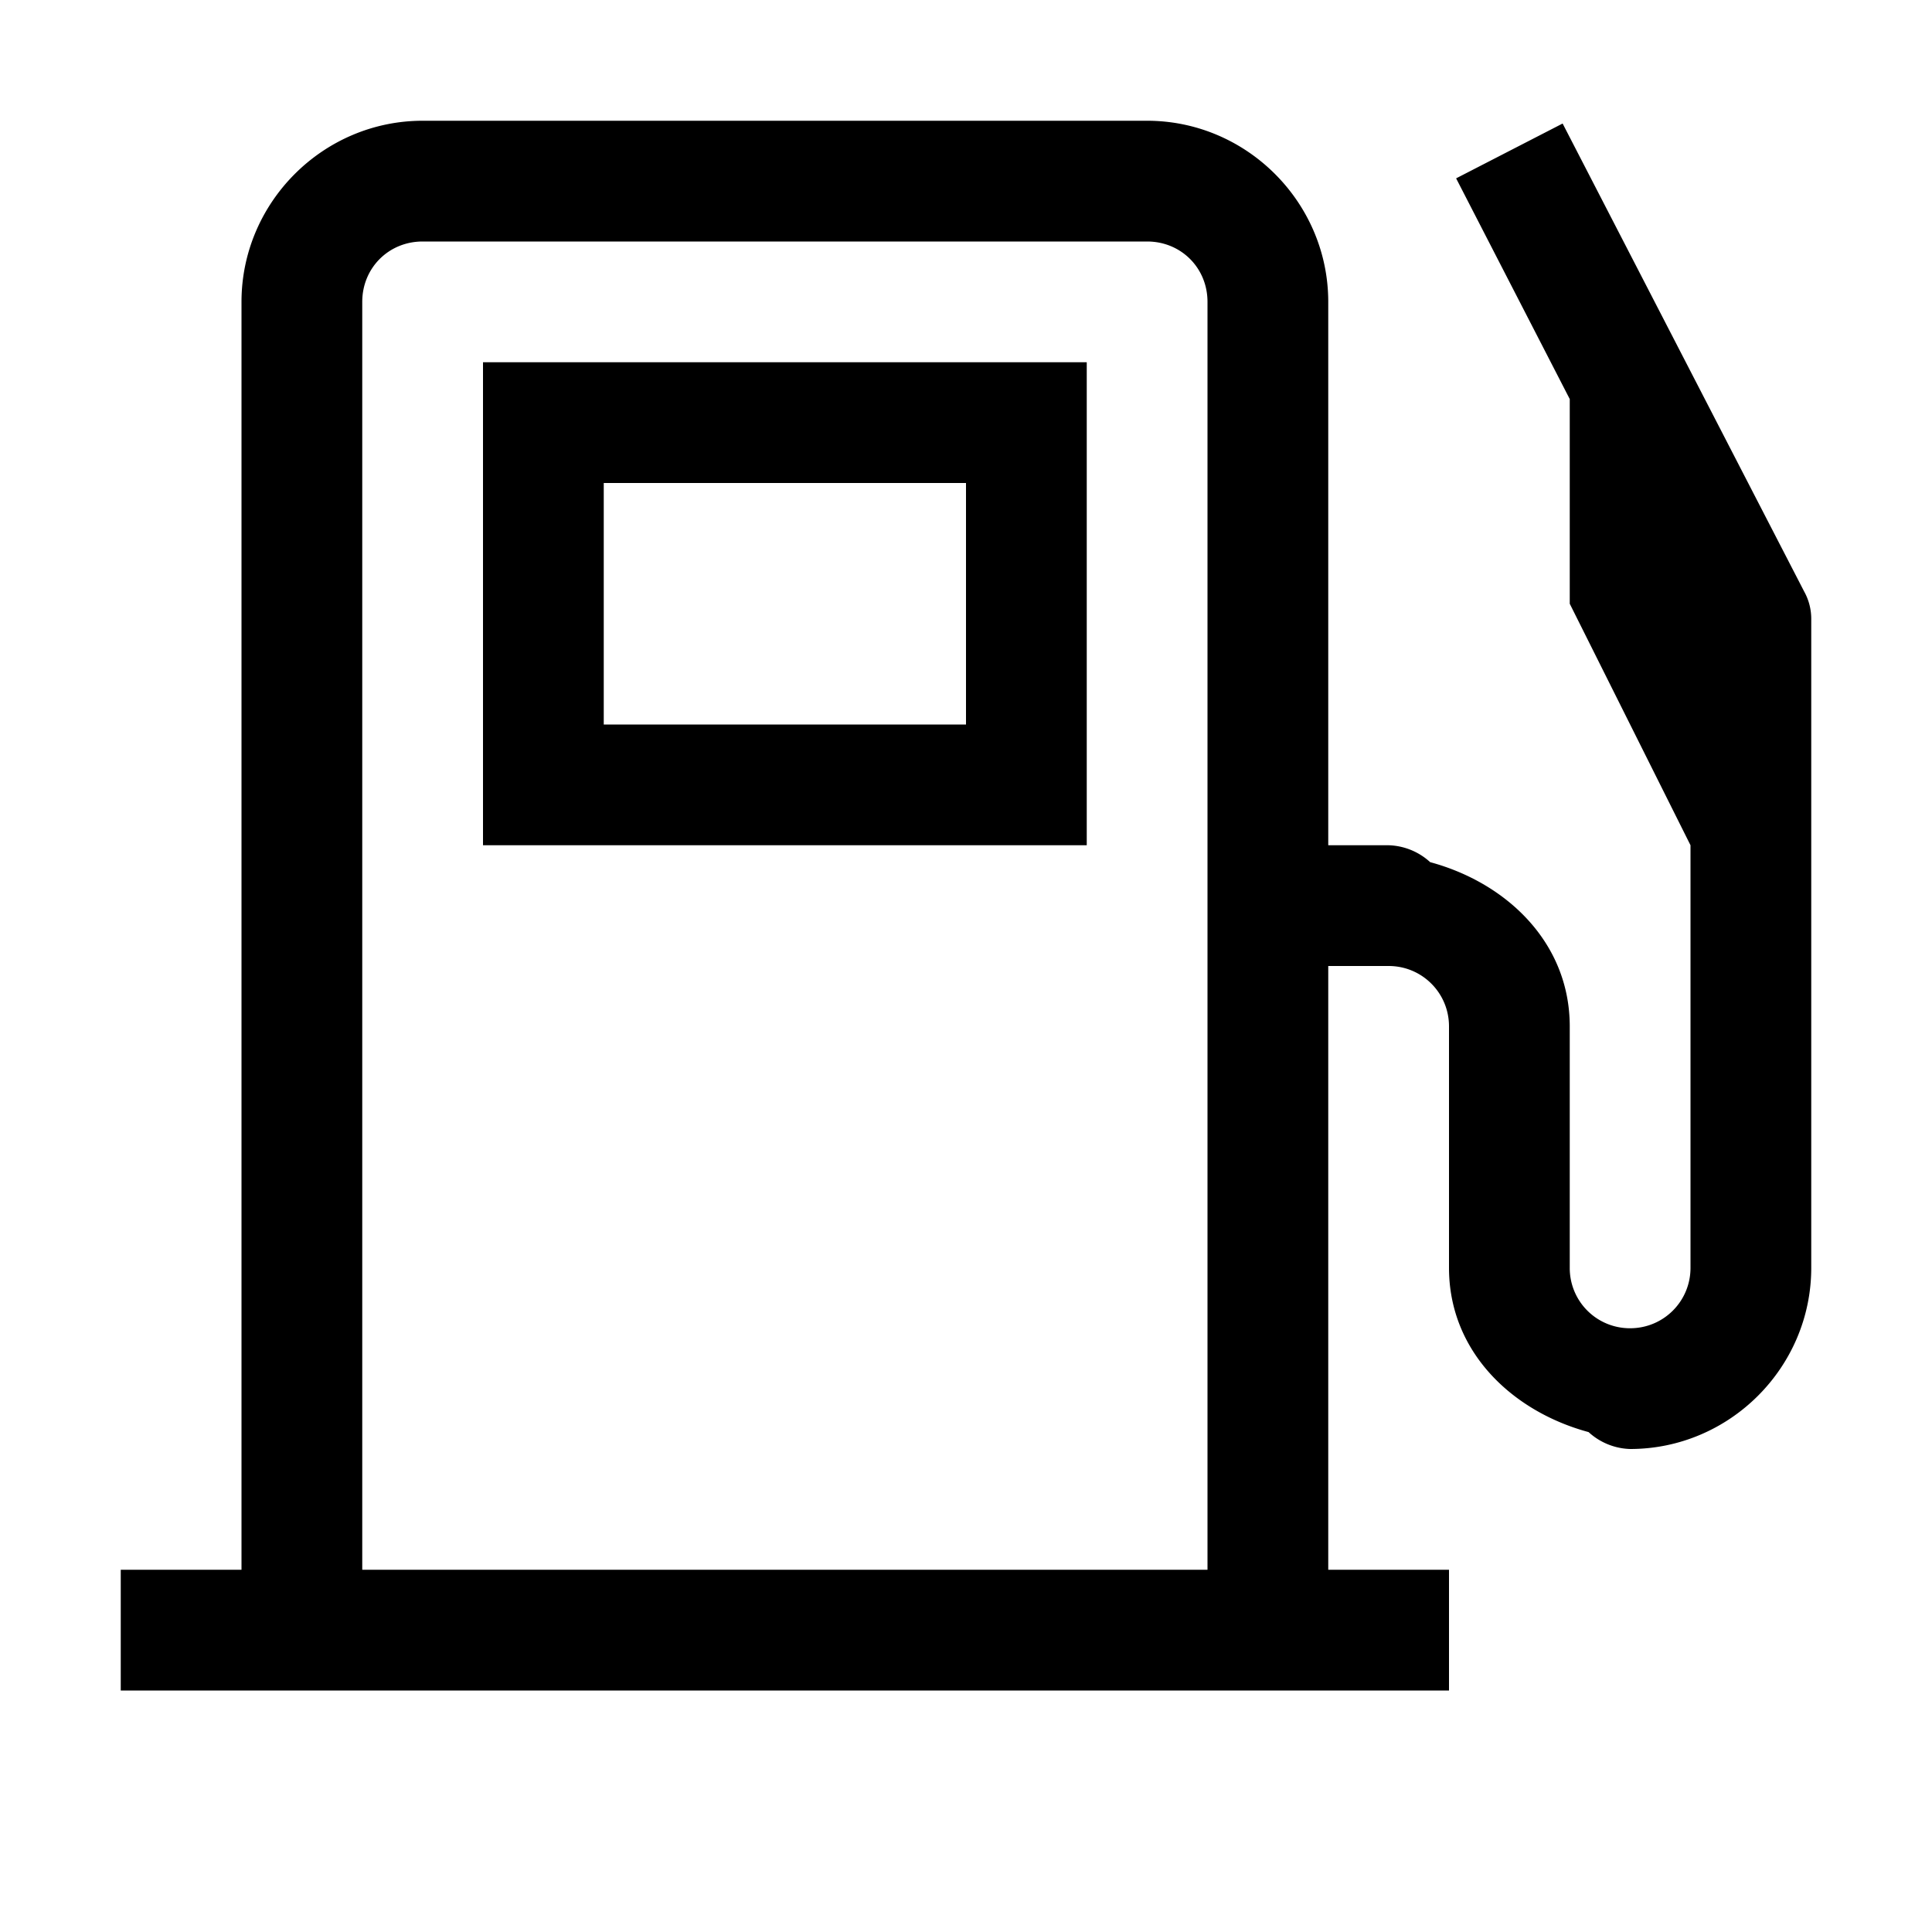 <svg xmlns="http://www.w3.org/2000/svg" viewBox="0 0 16 16"><path d="M3.5 1C2.676 1 2 1.676 2 2.5V13H1v1h11v-1h-1V8h.5c.277 0 .5.223.5.5v2c0 .691.52 1.188 1.156 1.36a.532.532 0 0 0 .344.14c.824 0 1.5-.676 1.5-1.5V5.125a.466.466 0 0 0-.059-.227l-2-3.875-.882.454L13 3.305V5l1 2v3.5c0 .277-.223.5-.5.5a.498.498 0 0 1-.5-.5v-2c0-.691-.52-1.188-1.156-1.36A.532.532 0 0 0 11.5 7H11V2.5c0-.824-.676-1.5-1.5-1.5zm0 1h6c.281 0 .5.219.5.5V13H3V2.5c0-.281.219-.5.5-.5zM4 3v4h5V3zm1 1h3v2H5z"/></svg>